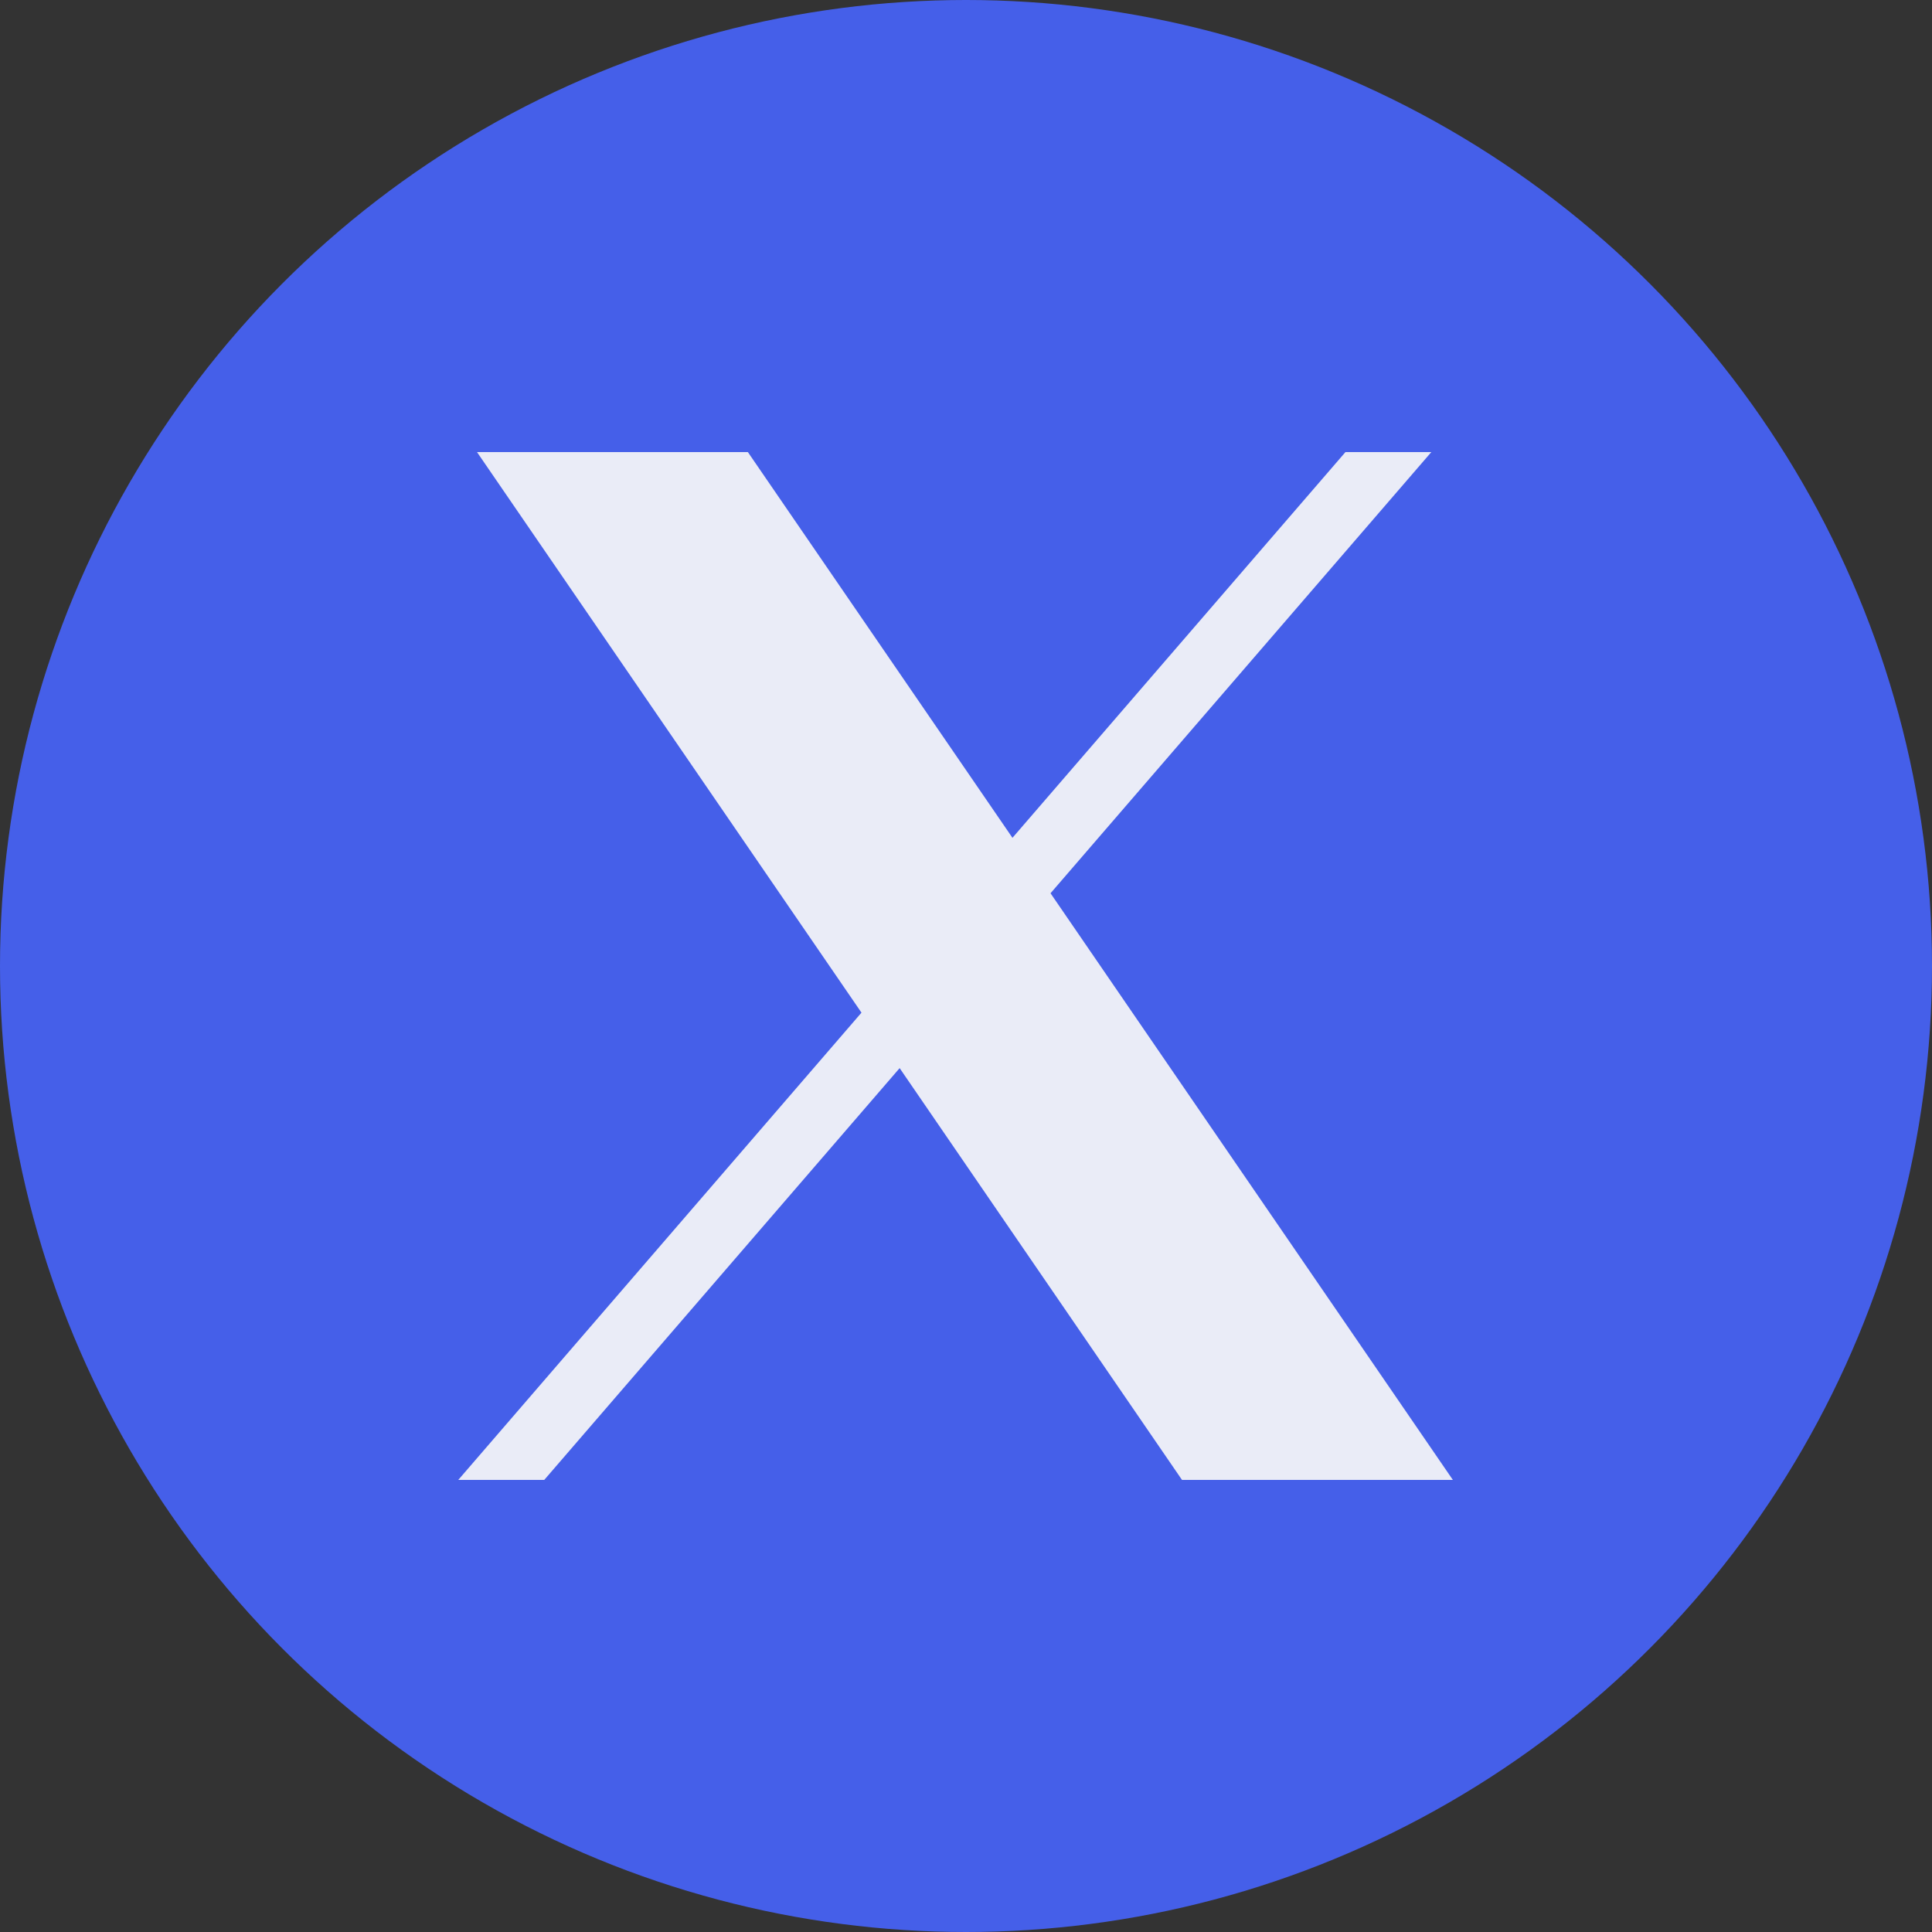 <svg width="20" height="20" viewBox="0 0 20 20" fill="none" xmlns="http://www.w3.org/2000/svg">
<rect x="0" y="0" width="20" height="20" fill="#333333" stroke="none"/>
<circle cx="10" cy="10" r="10" fill="#455FE9"/>
<path d="M4.938 4.68L8.918 10.483L4.744 15.32H5.634L9.313 11.057L12.236 15.32H15.04L10.875 9.247L14.817 4.68H13.928L10.481 8.673L7.742 4.68H4.938Z" fill="#EAECF7"/>
</svg>

